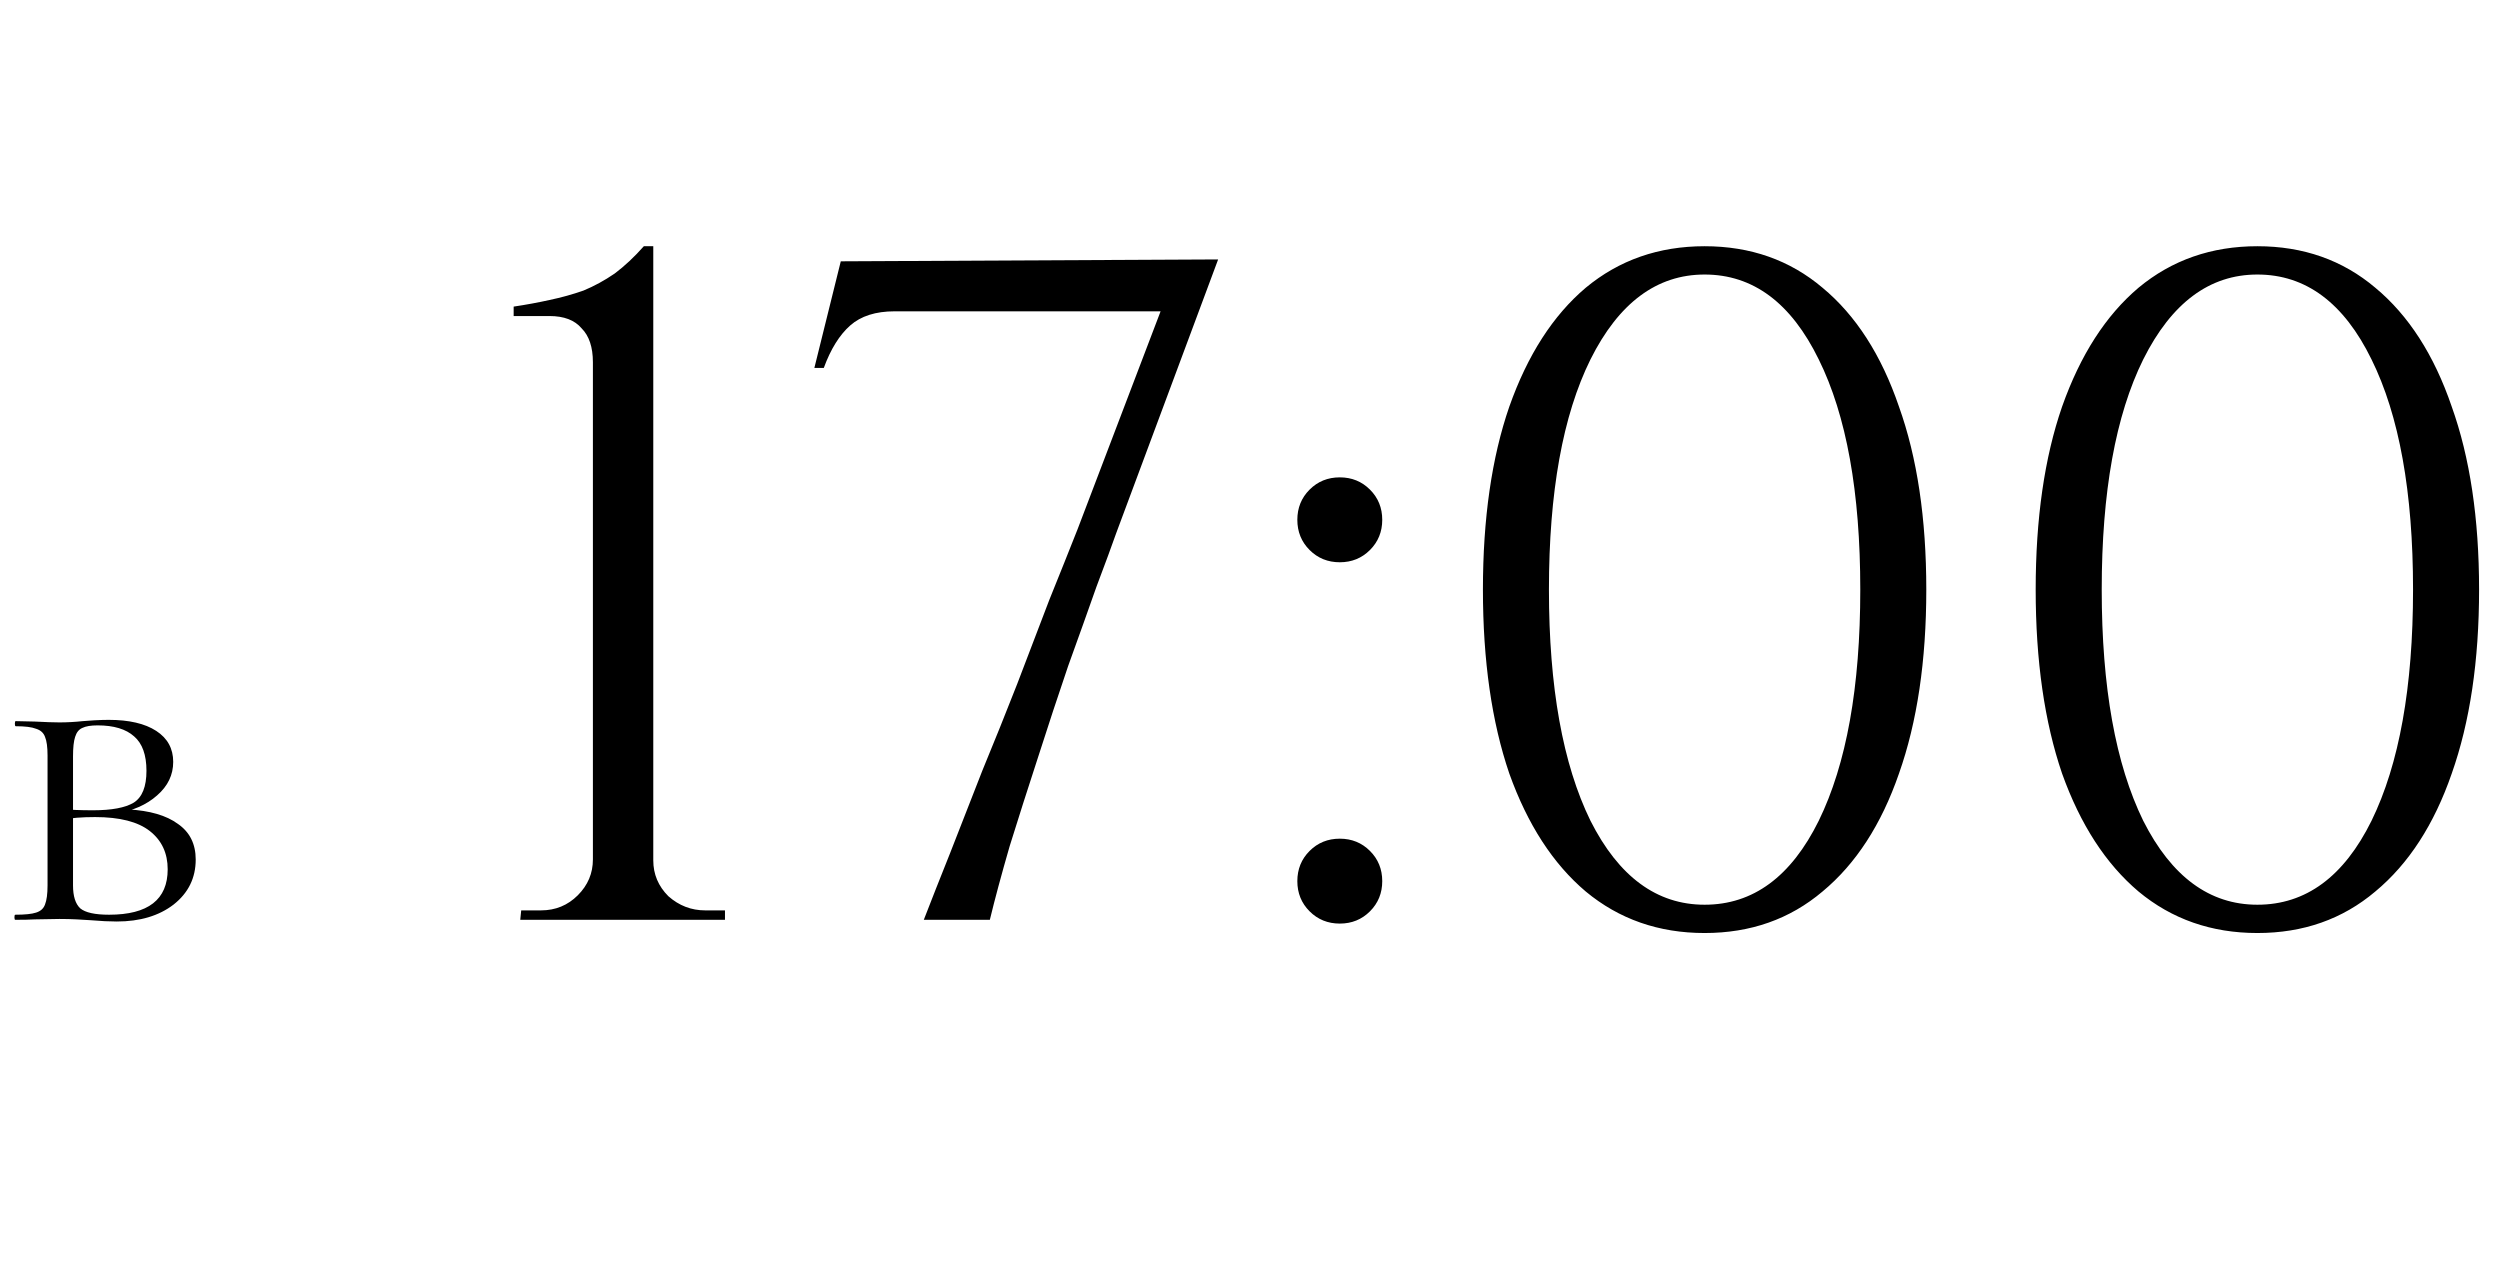 <?xml version="1.0" encoding="UTF-8"?> <svg xmlns="http://www.w3.org/2000/svg" width="106" height="54" viewBox="0 0 106 54" fill="none"> <path d="M30.739 39H22.059L22.099 38.6H22.939C23.552 38.6 24.072 38.387 24.499 37.96C24.926 37.533 25.139 37.027 25.139 36.44V15.36C25.139 14.72 24.979 14.24 24.659 13.92C24.366 13.573 23.912 13.4 23.299 13.4H21.779V13C22.312 12.92 22.819 12.827 23.299 12.72C23.806 12.613 24.286 12.48 24.739 12.32C25.192 12.133 25.632 11.893 26.059 11.6C26.486 11.28 26.899 10.893 27.299 10.44H27.699V36.48C27.699 37.067 27.912 37.573 28.339 38C28.792 38.4 29.312 38.6 29.899 38.6H30.739V39ZM34.529 15.6L35.649 11.08L51.649 11L47.329 22.6C47.142 23.133 46.862 23.893 46.489 24.88C46.142 25.867 45.742 26.987 45.289 28.24C44.862 29.493 44.436 30.787 44.009 32.12C43.582 33.427 43.182 34.68 42.809 35.88C42.462 37.08 42.182 38.12 41.969 39H39.169C39.489 38.173 39.862 37.227 40.289 36.16C40.716 35.067 41.169 33.907 41.649 32.68C42.156 31.453 42.649 30.227 43.129 29C43.609 27.747 44.062 26.56 44.489 25.44C44.942 24.32 45.342 23.32 45.689 22.44L49.209 13.2H37.929C37.129 13.2 36.502 13.4 36.049 13.8C35.596 14.2 35.222 14.8 34.929 15.6H34.529ZM56.807 23.84C56.3 23.84 55.874 23.667 55.527 23.32C55.18 22.973 55.007 22.547 55.007 22.04C55.007 21.533 55.18 21.107 55.527 20.76C55.874 20.413 56.3 20.24 56.807 20.24C57.314 20.24 57.74 20.413 58.087 20.76C58.434 21.107 58.607 21.533 58.607 22.04C58.607 22.547 58.434 22.973 58.087 23.32C57.74 23.667 57.314 23.84 56.807 23.84ZM56.807 39.16C56.3 39.16 55.874 38.987 55.527 38.64C55.18 38.293 55.007 37.867 55.007 37.36C55.007 36.853 55.18 36.427 55.527 36.08C55.874 35.733 56.3 35.56 56.807 35.56C57.314 35.56 57.74 35.733 58.087 36.08C58.434 36.427 58.607 36.853 58.607 37.36C58.607 37.867 58.434 38.293 58.087 38.64C57.74 38.987 57.314 39.16 56.807 39.16ZM72.275 10.44C74.222 10.44 75.889 11.027 77.275 12.2C78.689 13.373 79.769 15.053 80.516 17.24C81.289 19.4 81.675 21.987 81.675 25C81.675 28.013 81.289 30.613 80.516 32.8C79.769 34.96 78.689 36.627 77.275 37.8C75.889 38.973 74.222 39.56 72.275 39.56C70.329 39.56 68.649 38.973 67.236 37.8C65.849 36.627 64.769 34.96 63.995 32.8C63.249 30.613 62.876 28.013 62.876 25C62.876 21.987 63.249 19.4 63.995 17.24C64.769 15.053 65.849 13.373 67.236 12.2C68.649 11.027 70.329 10.44 72.275 10.44ZM72.275 11.64C70.249 11.64 68.635 12.84 67.436 15.24C66.262 17.613 65.675 20.867 65.675 25C65.675 29.133 66.262 32.4 67.436 34.8C68.635 37.173 70.249 38.36 72.275 38.36C74.329 38.36 75.942 37.173 77.115 34.8C78.289 32.4 78.876 29.133 78.876 25C78.876 20.867 78.289 17.613 77.115 15.24C75.942 12.84 74.329 11.64 72.275 11.64ZM95.713 10.44C97.66 10.44 99.326 11.027 100.713 12.2C102.126 13.373 103.206 15.053 103.953 17.24C104.726 19.4 105.113 21.987 105.113 25C105.113 28.013 104.726 30.613 103.953 32.8C103.206 34.96 102.126 36.627 100.713 37.8C99.326 38.973 97.66 39.56 95.713 39.56C93.766 39.56 92.086 38.973 90.673 37.8C89.286 36.627 88.206 34.96 87.433 32.8C86.686 30.613 86.313 28.013 86.313 25C86.313 21.987 86.686 19.4 87.433 17.24C88.206 15.053 89.286 13.373 90.673 12.2C92.086 11.027 93.766 10.44 95.713 10.44ZM95.713 11.64C93.686 11.64 92.073 12.84 90.873 15.24C89.7 17.613 89.113 20.867 89.113 25C89.113 29.133 89.7 32.4 90.873 34.8C92.073 37.173 93.686 38.36 95.713 38.36C97.766 38.36 99.38 37.173 100.553 34.8C101.726 32.4 102.313 29.133 102.313 25C102.313 20.867 101.726 17.613 100.553 15.24C99.38 12.84 97.766 11.64 95.713 11.64Z" fill="black"></path> <path d="M5.436 34.32C6.348 34.368 7.05 34.572 7.542 34.932C8.046 35.28 8.298 35.784 8.298 36.444C8.298 37.224 7.986 37.86 7.362 38.352C6.738 38.832 5.934 39.072 4.95 39.072C4.638 39.072 4.272 39.054 3.852 39.018C3.684 39.006 3.486 38.994 3.258 38.982C3.03 38.97 2.784 38.964 2.52 38.964L1.476 38.982C1.272 38.994 0.996 39 0.648 39C0.624 39 0.612 38.964 0.612 38.892C0.612 38.82 0.624 38.784 0.648 38.784C1.056 38.784 1.35 38.754 1.53 38.694C1.722 38.634 1.848 38.52 1.908 38.352C1.98 38.172 2.016 37.902 2.016 37.542V32.034C2.016 31.674 1.98 31.41 1.908 31.242C1.848 31.074 1.722 30.96 1.53 30.9C1.35 30.828 1.062 30.792 0.666 30.792C0.642 30.792 0.63 30.756 0.63 30.684C0.63 30.612 0.642 30.576 0.666 30.576L1.476 30.594C1.932 30.618 2.28 30.63 2.52 30.63C2.844 30.63 3.174 30.612 3.51 30.576C3.63 30.564 3.798 30.552 4.014 30.54C4.242 30.528 4.44 30.522 4.608 30.522C5.472 30.522 6.144 30.678 6.624 30.99C7.104 31.302 7.344 31.74 7.344 32.304C7.344 32.856 7.116 33.33 6.66 33.726C6.216 34.122 5.628 34.38 4.896 34.5L5.436 34.32ZM4.14 30.756C3.852 30.756 3.636 30.792 3.492 30.864C3.348 30.924 3.246 31.05 3.186 31.242C3.126 31.422 3.096 31.698 3.096 32.07V34.392L2.646 34.302C2.97 34.338 3.402 34.356 3.942 34.356C4.734 34.356 5.31 34.248 5.67 34.032C6.03 33.804 6.21 33.354 6.21 32.682C6.21 32.01 6.036 31.524 5.688 31.224C5.34 30.912 4.824 30.756 4.14 30.756ZM4.626 38.784C6.282 38.784 7.11 38.142 7.11 36.858C7.11 36.174 6.858 35.634 6.354 35.238C5.85 34.842 5.076 34.644 4.032 34.644C3.48 34.644 3.018 34.68 2.646 34.752L3.096 34.608V37.542C3.096 37.998 3.198 38.322 3.402 38.514C3.618 38.694 4.026 38.784 4.626 38.784Z" fill="black"></path> </svg> 